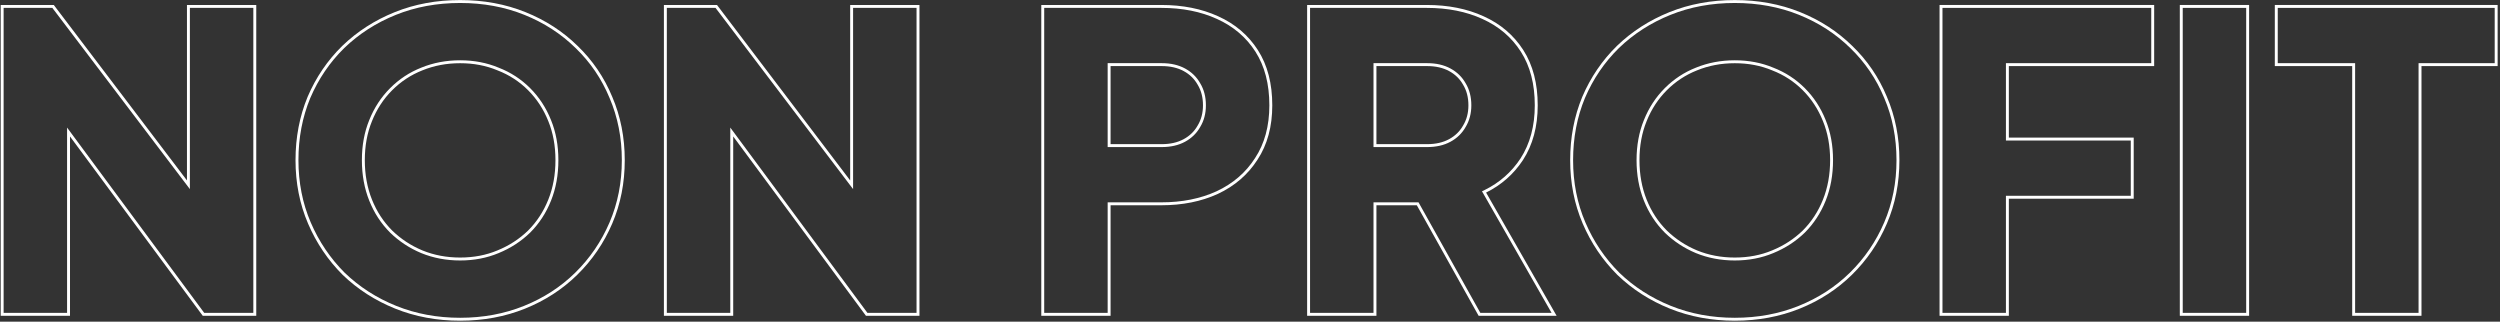 <svg xmlns="http://www.w3.org/2000/svg" width="855" height="110" viewBox="0 0 855 110" fill="none"><rect x="0" y="0" width="855" height="110" fill="#333333" stroke="none"/><path fill-rule="evenodd" clip-rule="evenodd" d="M805.449 107H827.149V21.6H853.189V2.7H778.989V21.6H805.449V107ZM804.449 22.6V108H828.149V22.6H854.189V1.7H777.989V22.6H804.449Z" fill="white"></path><path fill-rule="evenodd" clip-rule="evenodd" d="M746.494 107H768.194V2.7H746.494V107ZM745.494 108V1.7H769.194V108H745.494Z" fill="white"></path><path fill-rule="evenodd" clip-rule="evenodd" d="M664.326 107H686.026V66.96H728.726V48.06H686.026V21.6H735.726V2.7H664.326V107ZM687.026 22.6H736.726V1.7H663.326V108H687.026V67.96H729.726V47.06H687.026V22.6Z" fill="white"></path><path fill-rule="evenodd" clip-rule="evenodd" d="M448.037 107H469.737V69.2H485.136L506.277 107H530.637L506.837 65.42C507.142 65.28 507.444 65.137 507.743 64.99C512.827 62.482 516.911 58.892 519.997 54.22C523.264 49.18 524.897 43.113 524.897 36.02C524.897 28.74 523.31 22.627 520.137 17.68C516.964 12.733 512.577 9 506.977 6.48C501.47 3.96 495.124 2.7 487.937 2.7H448.037V107ZM508.24 65.859L532.362 108H505.69L484.55 70.2H470.737V108H447.037V1.7H487.937C495.239 1.7 501.731 2.98 507.389 5.569C513.157 8.165 517.696 12.023 520.979 17.14C524.277 22.282 525.897 28.594 525.897 36.02C525.897 43.271 524.225 49.535 520.836 54.764L520.831 54.771C517.657 59.578 513.454 63.276 508.24 65.859ZM488.077 50.3H469.737V21.6H488.077C491.157 21.6 493.817 22.207 496.057 23.42C498.297 24.633 500.024 26.313 501.237 28.46C502.544 30.607 503.197 33.127 503.197 36.02C503.197 38.82 502.544 41.293 501.237 43.44C500.024 45.587 498.297 47.267 496.057 48.48C493.817 49.693 491.157 50.3 488.077 50.3ZM470.737 22.6H488.077C491.025 22.6 493.514 23.18 495.581 24.299C497.661 25.426 499.249 26.974 500.366 28.952L500.374 28.966L500.383 28.98C501.58 30.947 502.197 33.282 502.197 36.02C502.197 38.658 501.583 40.947 500.383 42.92L500.374 42.934L500.366 42.948C499.249 44.925 497.661 46.474 495.581 47.601C493.514 48.72 491.025 49.3 488.077 49.3H470.737V22.6Z" fill="white"></path><path fill-rule="evenodd" clip-rule="evenodd" d="M357.119 107H378.819V69.2H397.159C404.252 69.2 410.552 67.94 416.059 65.42C421.659 62.807 426.046 59.027 429.219 54.08C432.486 49.133 434.119 43.113 434.119 36.02C434.119 28.74 432.532 22.627 429.359 17.68C426.186 12.733 421.799 9 416.199 6.48C410.692 3.96 404.346 2.7 397.159 2.7H357.119V107ZM430.057 54.626C426.777 59.737 422.242 63.638 416.482 66.326L416.475 66.329C410.817 68.918 404.371 70.2 397.159 70.2H379.819V108H356.119V1.7H397.159C404.461 1.7 410.953 2.98 416.611 5.569C422.379 8.165 426.918 12.023 430.201 17.14C433.499 22.282 435.119 28.594 435.119 36.02C435.119 43.267 433.449 49.486 430.057 54.626ZM397.299 50.3H378.819V21.6H397.299C400.379 21.6 403.039 22.207 405.279 23.42L404.803 24.299C402.737 23.18 400.247 22.6 397.299 22.6H379.819V49.3H397.299C400.247 49.3 402.737 48.72 404.803 47.601C406.883 46.474 408.471 44.925 409.588 42.948L409.596 42.934L409.605 42.92C410.805 40.947 411.419 38.658 411.419 36.02C411.419 33.282 410.802 30.947 409.605 28.98L409.596 28.966L409.588 28.952C408.471 26.974 406.883 25.426 404.803 24.299L405.279 23.42C407.519 24.633 409.246 26.313 410.459 28.46C411.766 30.607 412.419 33.127 412.419 36.02C412.419 38.82 411.766 41.293 410.459 43.44C409.246 45.587 407.519 47.267 405.279 48.48C403.039 49.693 400.379 50.3 397.299 50.3Z" fill="white"></path><path fill-rule="evenodd" clip-rule="evenodd" d="M228.056 107H249.756V43.631L296.656 107H313.456V2.7H291.756V64.675L244.716 2.7H228.056V107ZM290.756 61.704L245.213 1.7H227.056V108H250.756V46.663L296.152 108H314.456V1.7H290.756V61.704Z" fill="white"></path><path fill-rule="evenodd" clip-rule="evenodd" d="M117.186 93.994L117.179 93.987C112.141 88.949 108.196 83.102 105.347 76.454C102.49 69.787 101.066 62.558 101.066 54.78C101.066 47.006 102.441 39.782 105.202 33.117L105.207 33.106L105.207 33.106C108.057 26.456 112.004 20.653 117.046 15.706L117.053 15.7C122.188 10.754 128.178 6.905 135.013 4.152C141.862 1.394 149.317 0.02 157.366 0.02C165.415 0.02 172.87 1.394 179.72 4.152C186.555 6.905 192.5 10.755 197.544 15.704C202.681 20.651 206.63 26.457 209.388 33.112C212.244 39.777 213.666 47.004 213.666 54.78C213.666 62.558 212.243 69.787 209.385 76.454C206.534 83.106 202.54 88.955 197.407 93.994L197.407 93.994C192.362 98.943 186.416 102.794 179.58 105.548C172.732 108.306 165.324 109.68 157.366 109.68C149.409 109.68 142.001 108.306 135.153 105.548C128.318 102.795 122.328 98.946 117.193 94L117.186 93.994ZM208.466 33.5C205.76 26.967 201.886 21.273 196.846 16.42C191.9 11.567 186.066 7.787 179.346 5.08C172.626 2.373 165.3 1.02 157.366 1.02C149.433 1.02 142.106 2.373 135.386 5.08C128.666 7.787 122.786 11.567 117.746 16.42C112.8 21.273 108.926 26.967 106.126 33.5C103.42 40.033 102.066 47.127 102.066 54.78C102.066 62.433 103.466 69.527 106.266 76.06C109.066 82.593 112.94 88.333 117.886 93.28C122.926 98.133 128.806 101.913 135.526 104.62C142.246 107.327 149.526 108.68 157.366 108.68C165.206 108.68 172.486 107.327 179.206 104.62C185.926 101.913 191.76 98.133 196.706 93.28C201.746 88.333 205.666 82.593 208.466 76.06C211.266 69.527 212.666 62.433 212.666 54.78C212.666 47.127 211.266 40.033 208.466 33.5ZM170.14 85.638L170.148 85.634C174.138 84.002 177.621 81.74 180.605 78.847C183.583 75.868 185.887 72.345 187.518 68.269C189.145 64.2 189.966 59.707 189.966 54.78C189.966 49.852 189.145 45.41 187.521 41.439L187.518 41.431C185.886 37.352 183.58 33.828 180.599 30.847C177.619 27.867 174.144 25.61 170.166 24.073L170.153 24.068L170.14 24.062C166.26 22.438 162.006 21.62 157.366 21.62C152.727 21.62 148.423 22.438 144.445 24.066L144.434 24.07C140.549 25.606 137.118 27.863 134.133 30.847C131.153 33.828 128.846 37.352 127.215 41.431L127.212 41.439C125.587 45.41 124.766 49.852 124.766 54.78C124.766 59.707 125.587 64.2 127.215 68.269C128.845 72.345 131.15 75.868 134.128 78.848C137.115 81.743 140.553 84.005 144.449 85.636C148.426 87.262 152.728 88.08 157.366 88.08C162.006 88.08 166.26 87.262 170.14 85.638ZM144.066 86.56C140.053 84.88 136.506 82.547 133.426 79.56C130.346 76.48 127.966 72.84 126.286 68.64C124.606 64.44 123.766 59.82 123.766 54.78C123.766 49.74 124.606 45.167 126.286 41.06C127.966 36.86 130.346 33.22 133.426 30.14C136.506 27.06 140.053 24.727 144.066 23.14C148.173 21.46 152.606 20.62 157.366 20.62C162.126 20.62 166.513 21.46 170.526 23.14C174.633 24.727 178.226 27.06 181.306 30.14C184.386 33.22 186.766 36.86 188.446 41.06C190.126 45.167 190.966 49.74 190.966 54.78C190.966 59.82 190.126 64.44 188.446 68.64C186.766 72.84 184.386 76.48 181.306 79.56C178.226 82.547 174.633 84.88 170.526 86.56C166.513 88.24 162.126 89.08 157.366 89.08C152.606 89.08 148.173 88.24 144.066 86.56Z" fill="white"></path><path fill-rule="evenodd" clip-rule="evenodd" d="M1.24 107H22.94V43.631L69.84 107H86.64V2.7H64.94V64.675L17.9 2.7H1.24V107ZM63.94 61.704L18.396 1.7H0.24V108H23.94V46.663L69.336 108H87.64V1.7H63.94V61.704Z" fill="white"></path><path fill-rule="evenodd" clip-rule="evenodd" d="M553.12 93.994L553.113 93.987C548.075 88.949 544.13 83.102 541.281 76.454C538.424 69.787 537 62.558 537 54.78C537 47.006 538.375 39.782 541.136 33.117L541.141 33.106L541.141 33.106C543.991 26.456 547.937 20.653 552.98 15.706L552.986 15.7C558.122 10.754 564.112 6.905 570.946 4.152C577.796 1.394 585.251 0.02 593.3 0.02C601.349 0.02 608.804 1.394 615.654 4.152C622.489 6.905 628.434 10.755 633.478 15.704C638.615 20.651 642.564 26.457 645.322 33.112C648.177 39.777 649.6 47.004 649.6 54.78C649.6 62.558 648.176 69.787 645.319 76.454C642.468 83.106 638.474 88.955 633.34 93.994L633.34 93.994C628.296 98.943 622.35 102.794 615.514 105.548C608.665 108.306 601.257 109.68 593.3 109.68C585.343 109.68 577.935 108.306 571.086 105.548C564.252 102.795 558.262 98.946 553.126 94L553.12 93.994ZM644.4 33.5C641.693 26.967 637.82 21.273 632.78 16.42C627.833 11.567 622 7.787 615.28 5.08C608.56 2.373 601.233 1.02 593.3 1.02C585.367 1.02 578.04 2.373 571.32 5.08C564.6 7.787 558.72 11.567 553.68 16.42C548.733 21.273 544.86 26.967 542.06 33.5C539.353 40.033 538 47.127 538 54.78C538 62.433 539.4 69.527 542.2 76.06C545 82.593 548.873 88.333 553.82 93.28C558.86 98.133 564.74 101.913 571.46 104.62C578.18 107.327 585.46 108.68 593.3 108.68C601.14 108.68 608.42 107.327 615.14 104.62C621.86 101.913 627.693 98.133 632.64 93.28C637.68 88.333 641.6 82.593 644.4 76.06C647.2 69.527 648.6 62.433 648.6 54.78C648.6 47.127 647.2 40.033 644.4 33.5ZM606.074 85.638L606.081 85.634C610.072 84.002 613.554 81.74 616.539 78.847C619.516 75.868 621.821 72.345 623.452 68.269C625.079 64.2 625.9 59.707 625.9 54.78C625.9 49.852 625.079 45.41 623.454 41.439L623.451 41.431C621.82 37.352 619.513 33.828 616.533 30.847C613.553 27.867 610.078 25.61 606.1 24.073L606.087 24.068L606.074 24.062C602.194 22.438 597.94 21.62 593.3 21.62C588.66 21.62 584.357 22.438 580.379 24.066L580.368 24.07C576.483 25.606 573.051 27.863 570.067 30.847C567.087 33.828 564.78 37.352 563.148 41.431L563.146 41.439C561.521 45.41 560.7 49.852 560.7 54.78C560.7 59.707 561.521 64.2 563.148 68.269C564.779 72.345 567.084 75.868 570.062 78.848C573.049 81.743 576.487 84.005 580.383 85.636C584.359 87.262 588.662 88.08 593.3 88.08C597.94 88.08 602.194 87.262 606.074 85.638ZM580 86.56C575.987 84.88 572.44 82.547 569.36 79.56C566.28 76.48 563.9 72.84 562.22 68.64C560.54 64.44 559.7 59.82 559.7 54.78C559.7 49.74 560.54 45.167 562.22 41.06C563.9 36.86 566.28 33.22 569.36 30.14C572.44 27.06 575.987 24.727 580 23.14C584.107 21.46 588.54 20.62 593.3 20.62C598.06 20.62 602.447 21.46 606.46 23.14C610.567 24.727 614.16 27.06 617.24 30.14C620.32 33.22 622.7 36.86 624.38 41.06C626.06 45.167 626.9 49.74 626.9 54.78C626.9 59.82 626.06 64.44 624.38 68.64C622.7 72.84 620.32 76.48 617.24 79.56C614.16 82.547 610.567 84.88 606.46 86.56C602.447 88.24 598.06 89.08 593.3 89.08C588.54 89.08 584.107 88.24 580 86.56Z" fill="white"></path></svg>